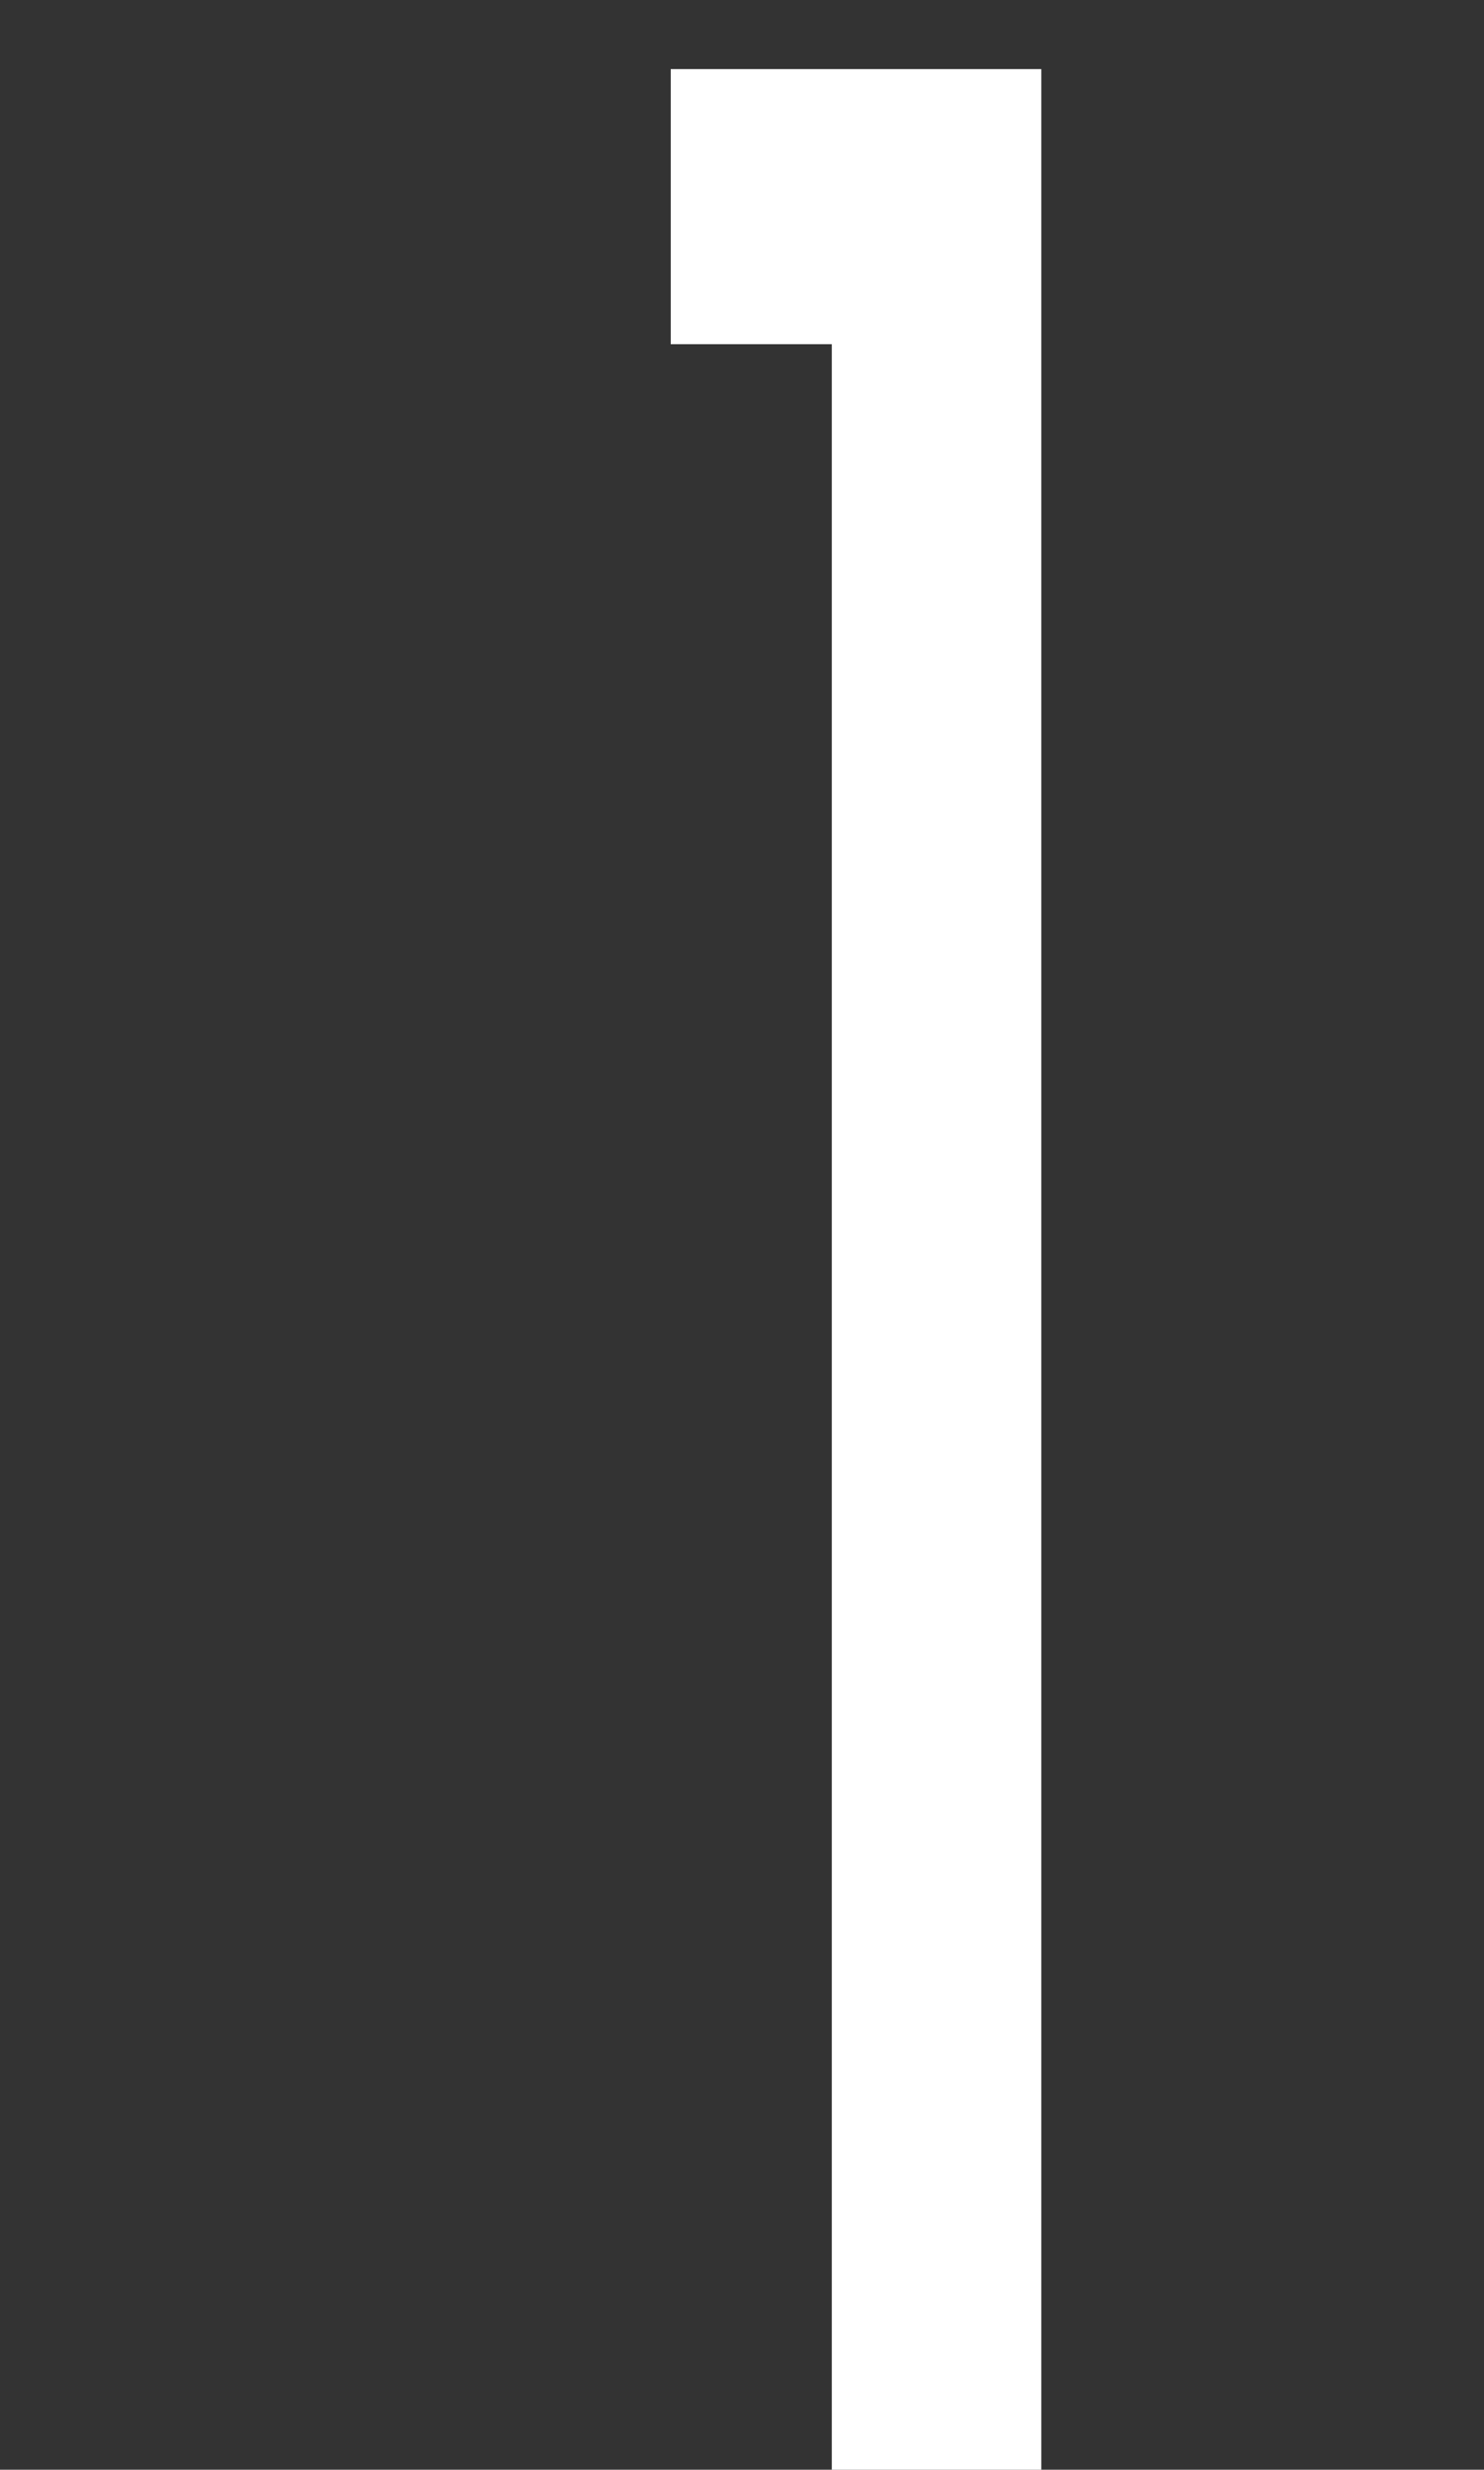 <?xml version="1.0" encoding="UTF-8"?>
<svg id="a" data-name="レイヤー_1" xmlns="http://www.w3.org/2000/svg" viewBox="0 0 78.41 130.46">
  <rect x="0" y="0" width="78.41" height="130.46" fill="#333333" stroke="none"/>
  <defs>
    <style>
      .b {
        fill: #fff;
      }

      .c {
        fill: none;
      }
    </style>
  </defs>
  <rect class="c" width="78.41" height="130"/>
  <path class="b" d="M35.44,3.65h19.58v126.81h-11.07V18.18h-8.51V3.65Z"/>
</svg>